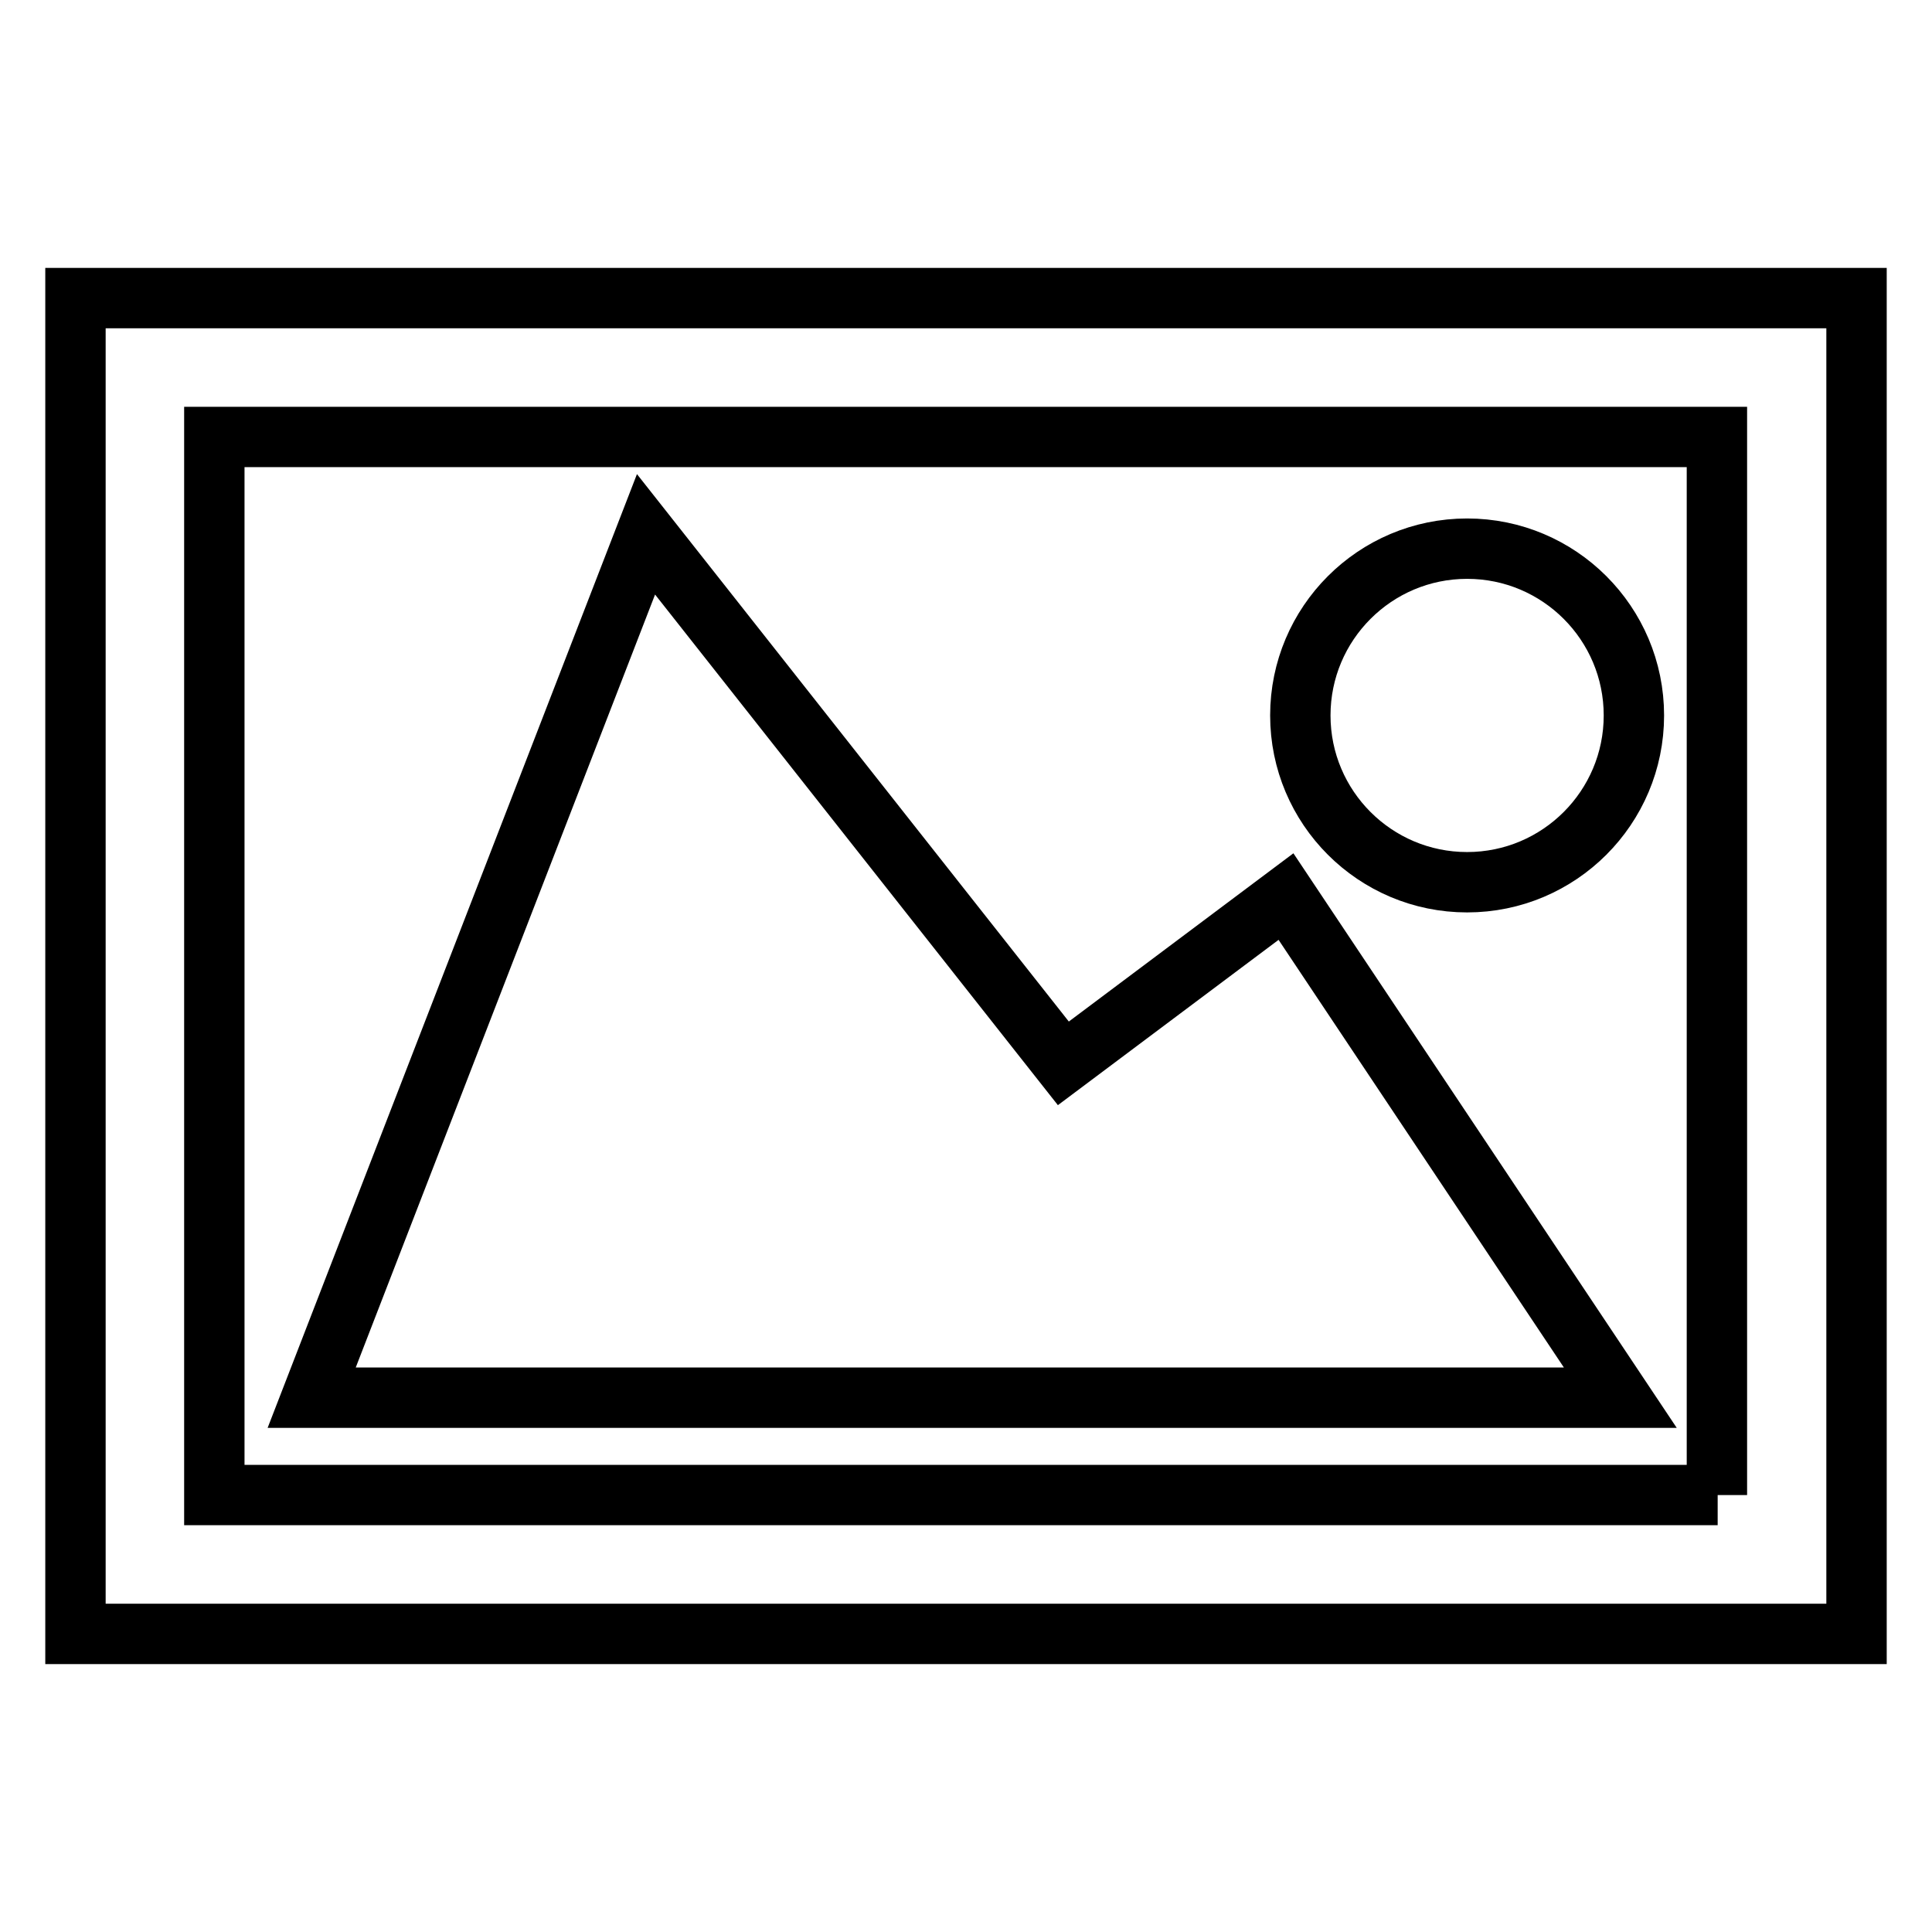 <?xml version="1.0" encoding="utf-8"?>
<!-- Svg Vector Icons : http://www.onlinewebfonts.com/icon -->
<!DOCTYPE svg PUBLIC "-//W3C//DTD SVG 1.1//EN" "http://www.w3.org/Graphics/SVG/1.1/DTD/svg11.dtd">
<svg version="1.1" xmlns="http://www.w3.org/2000/svg" xmlns:xlink="http://www.w3.org/1999/xlink" x="0px" y="0px" viewBox="0 0 256 256" enable-background="new 0 0 256 256" xml:space="preserve">
<g> <path stroke-width="8" fill-opacity="0" stroke="#000000"  d="M10,39.5v177h236v-177H10z M227.6,198.1H28.4V57.9h199.1V198.1z M172.3,94.8c0,12.2,9.9,22.1,22.1,22.1 s22.1-9.9,22.1-22.1s-9.9-22.1-22.1-22.1S172.3,82.6,172.3,94.8 M214.7,185.2l-44.3-66.4l-29.5,22.1L85.6,70.8L41.3,185.2H214.7z" /></g>
</svg>